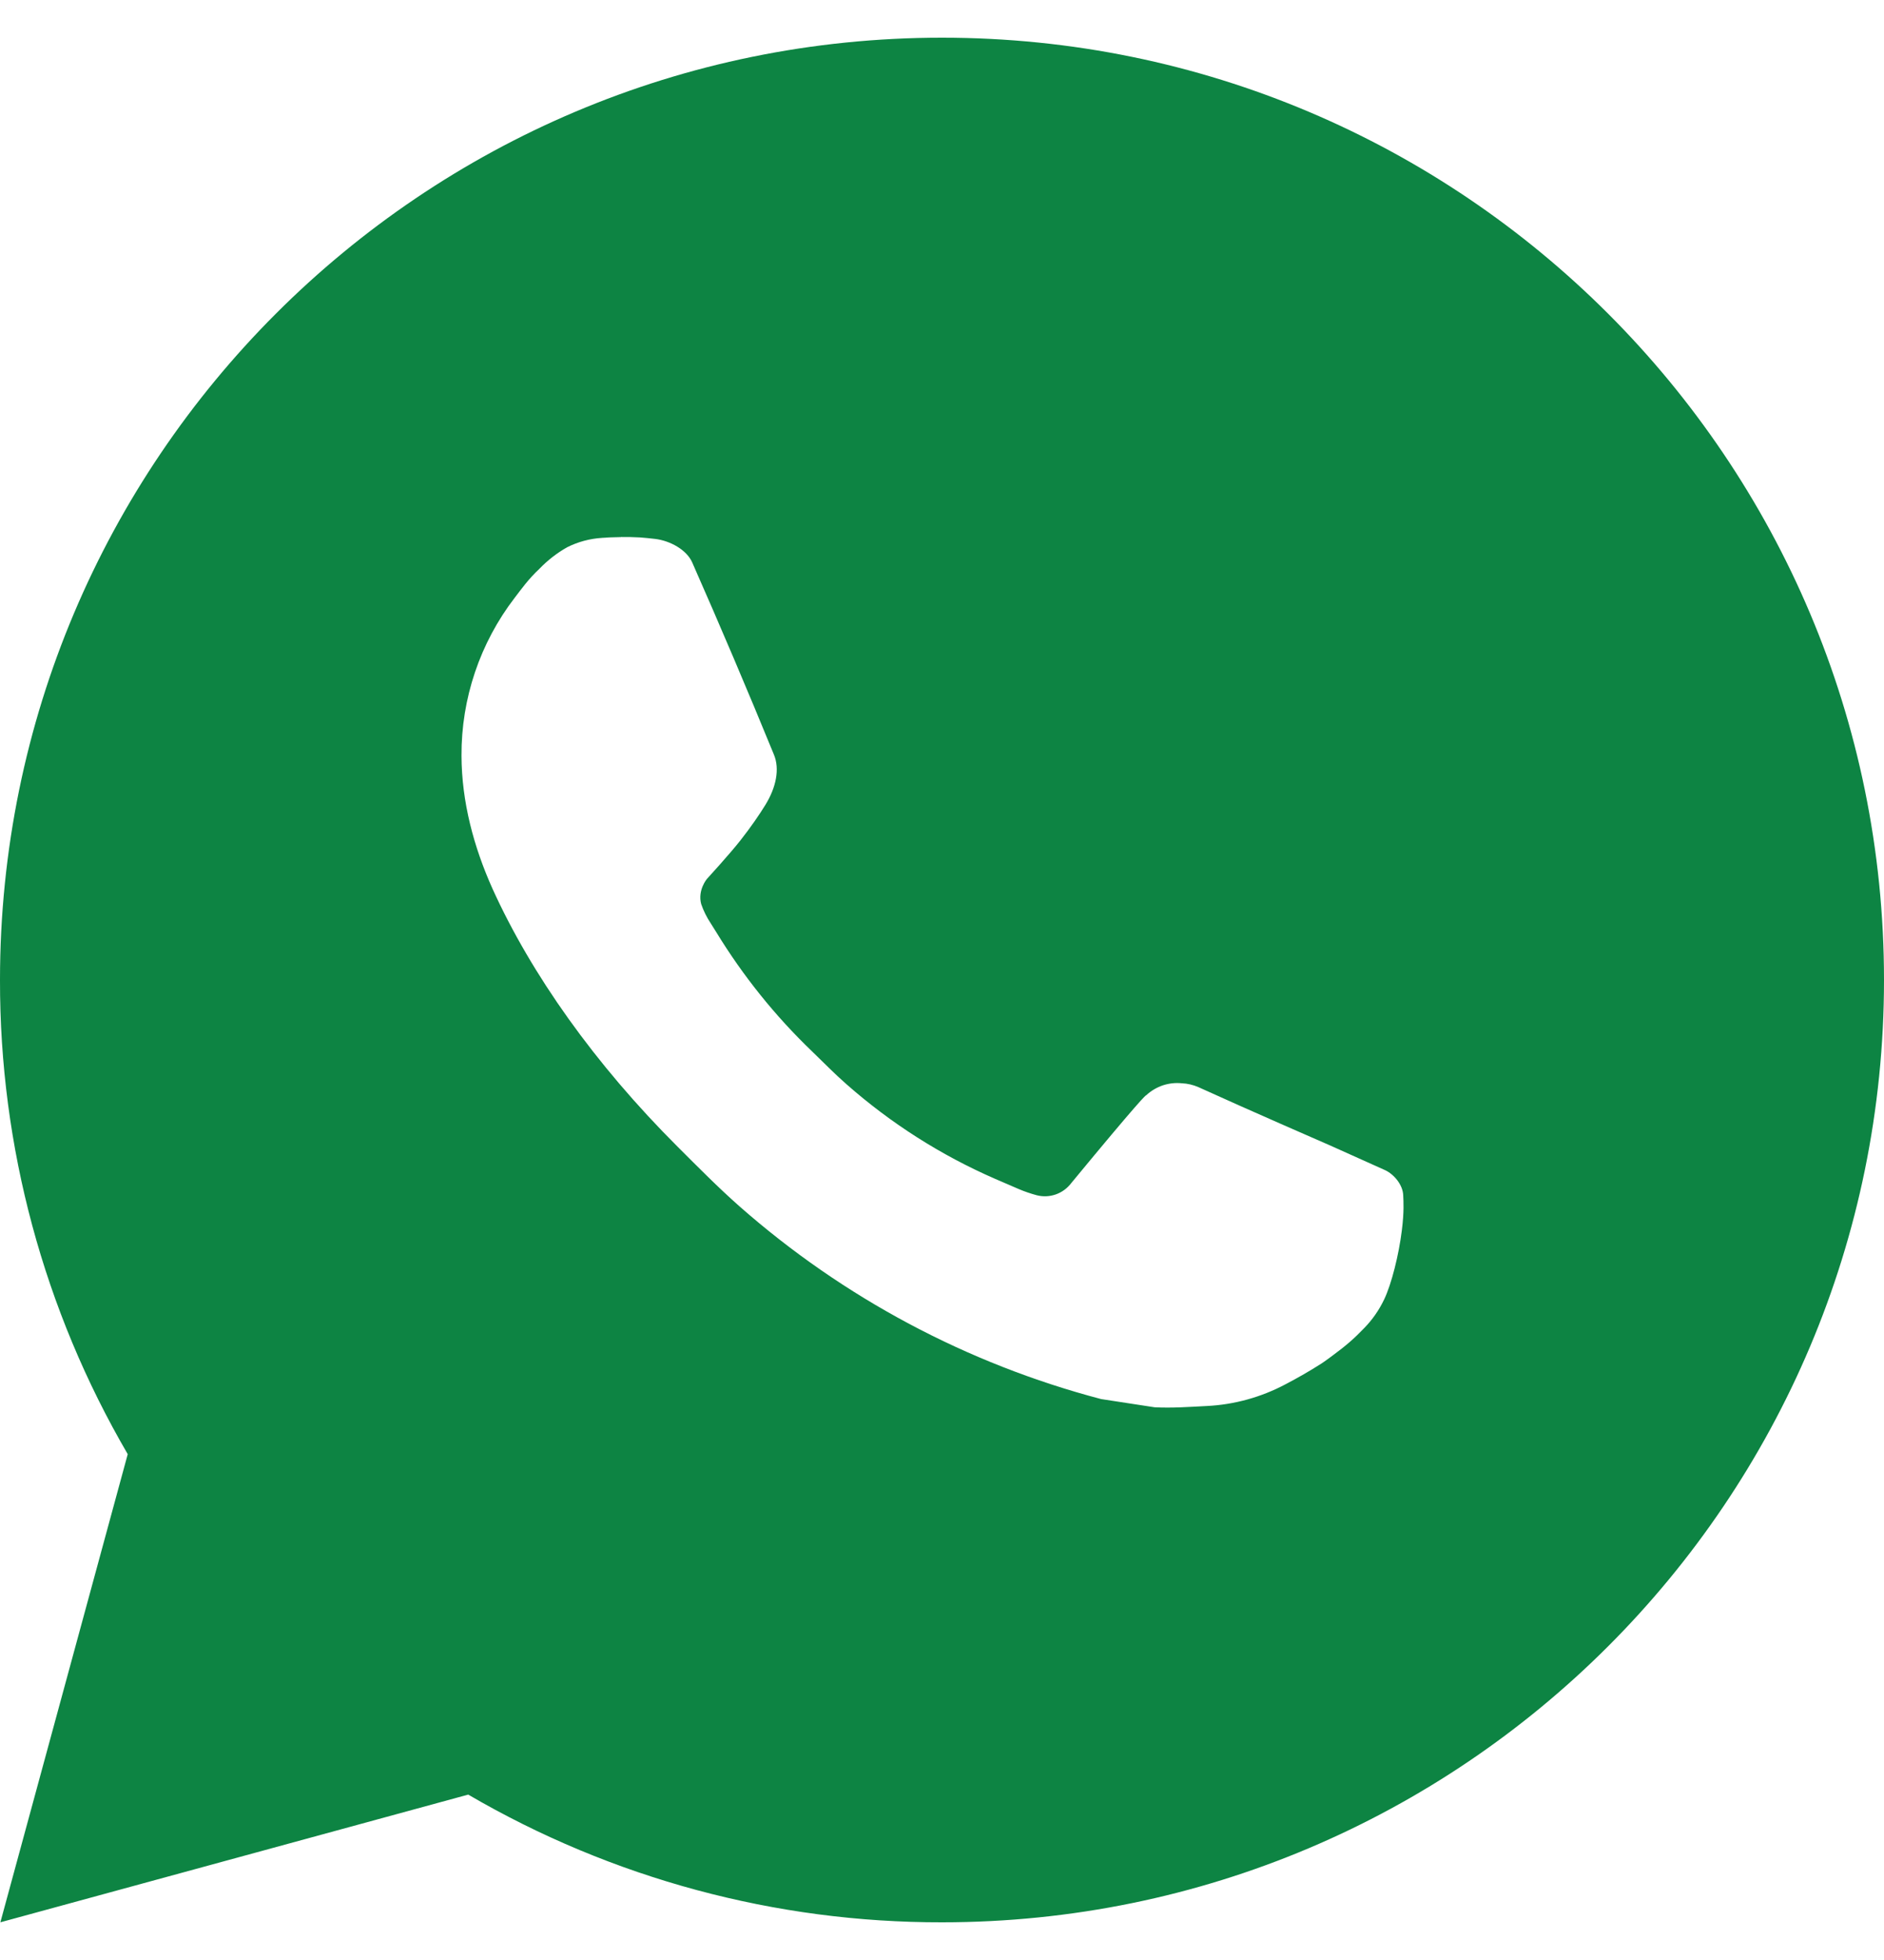 <?xml version="1.0" encoding="UTF-8"?> <svg xmlns="http://www.w3.org/2000/svg" width="25" height="26" viewBox="0 0 25 26" fill="none"> <path d="M12.5 0.5C19.404 0.5 25 6.096 25 13C25 19.904 19.404 25.5 12.5 25.5C10.291 25.504 8.121 24.919 6.213 23.806L0.005 25.5L1.695 19.29C0.581 17.381 -0.004 15.21 1.73503e-05 13C1.73503e-05 6.096 5.596 0.5 12.5 0.5ZM8.24 7.125L7.99 7.135C7.828 7.145 7.67 7.187 7.525 7.26C7.389 7.337 7.266 7.433 7.158 7.545C7.008 7.686 6.923 7.809 6.831 7.928C6.369 8.529 6.12 9.267 6.124 10.025C6.126 10.637 6.286 11.234 6.536 11.791C7.048 12.919 7.889 14.113 8.999 15.219C9.266 15.485 9.529 15.752 9.811 16.001C11.191 17.216 12.834 18.091 14.611 18.559L15.321 18.668C15.553 18.68 15.784 18.663 16.016 18.651C16.38 18.633 16.736 18.534 17.058 18.363C17.221 18.278 17.381 18.186 17.536 18.087C17.536 18.087 17.59 18.052 17.692 17.975C17.861 17.85 17.965 17.761 18.105 17.615C18.209 17.508 18.299 17.381 18.367 17.238C18.465 17.034 18.562 16.645 18.602 16.321C18.633 16.074 18.624 15.939 18.62 15.855C18.615 15.721 18.504 15.582 18.383 15.524L17.655 15.197C17.655 15.197 16.567 14.724 15.902 14.421C15.833 14.391 15.758 14.373 15.682 14.37C15.597 14.361 15.511 14.371 15.429 14.398C15.348 14.426 15.273 14.47 15.21 14.529C15.204 14.526 15.12 14.598 14.216 15.693C14.164 15.762 14.093 15.815 14.011 15.844C13.929 15.873 13.84 15.877 13.756 15.855C13.675 15.833 13.595 15.806 13.518 15.773C13.363 15.707 13.309 15.682 13.203 15.637C12.485 15.324 11.821 14.901 11.234 14.384C11.076 14.246 10.93 14.096 10.78 13.951C10.288 13.48 9.86 12.947 9.505 12.366L9.431 12.248C9.378 12.168 9.335 12.082 9.304 11.991C9.256 11.807 9.38 11.66 9.38 11.66C9.38 11.66 9.684 11.328 9.825 11.148C9.963 10.973 10.079 10.803 10.154 10.681C10.301 10.444 10.348 10.2 10.27 10.011C9.92 9.156 9.558 8.305 9.185 7.46C9.111 7.293 8.893 7.173 8.694 7.149C8.626 7.141 8.559 7.134 8.491 7.129C8.323 7.12 8.155 7.122 7.988 7.134L8.239 7.124L8.24 7.125Z" fill="#0D8443"></path> </svg> 